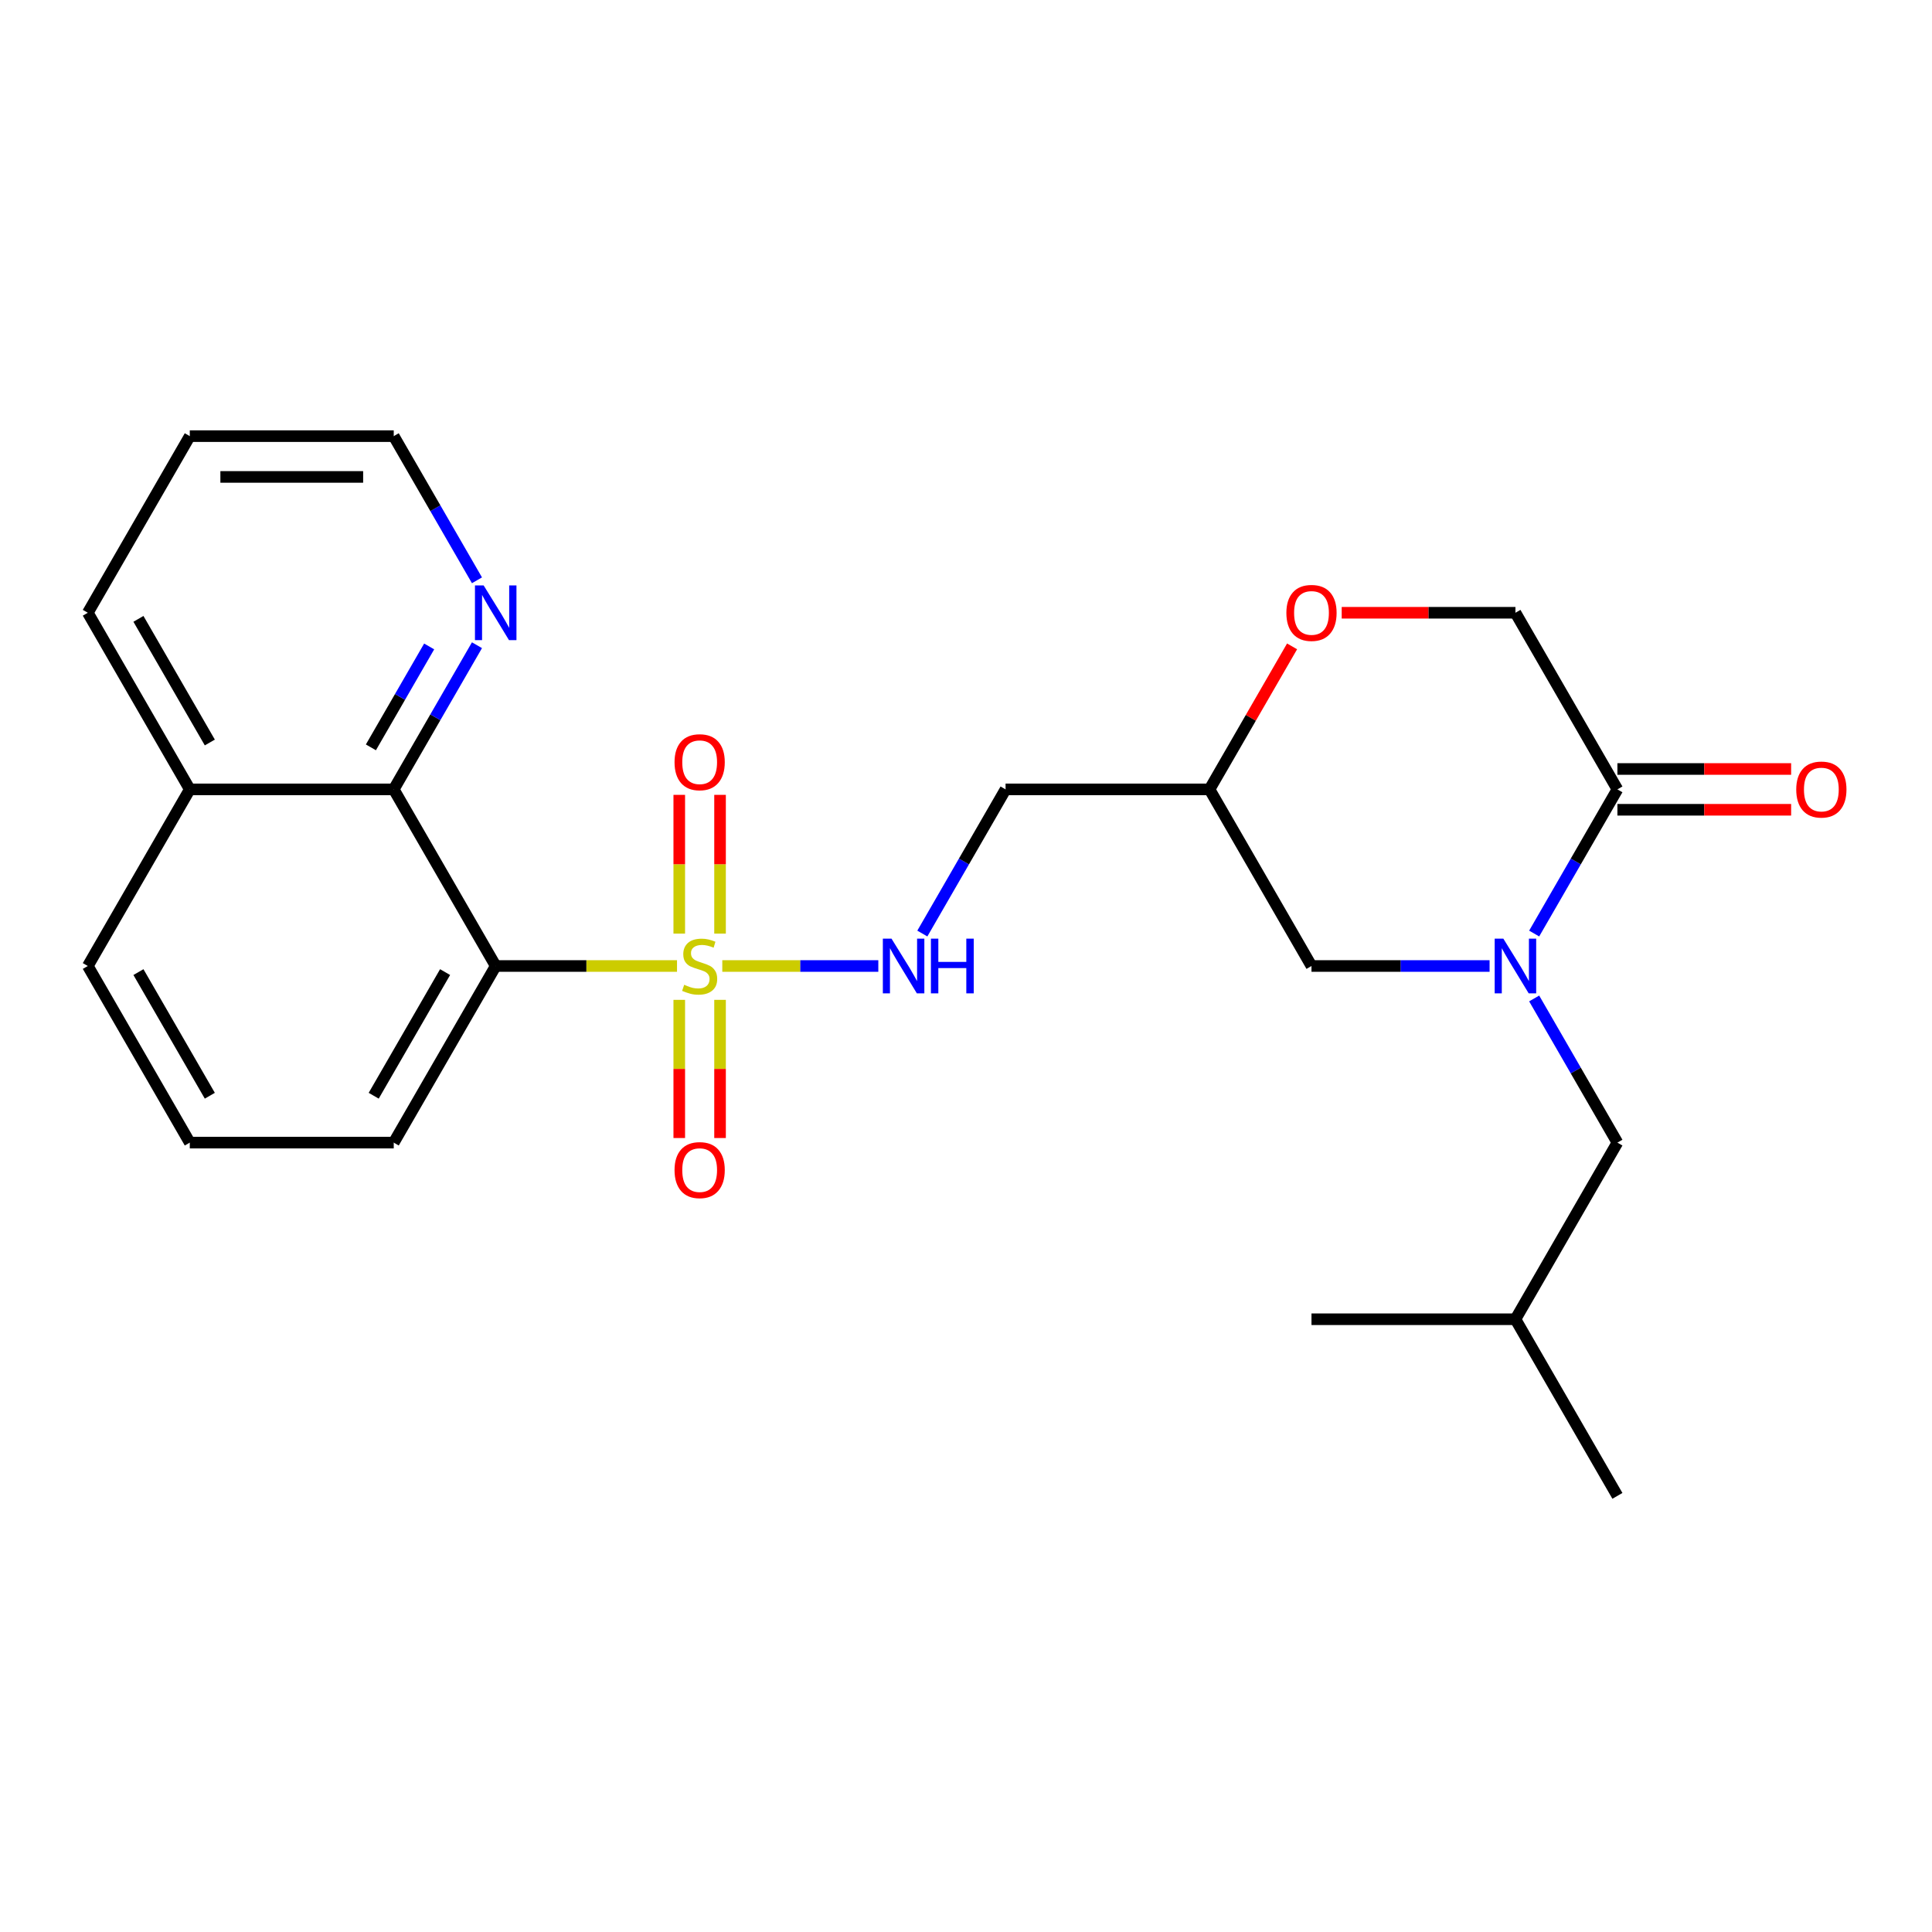 <?xml version='1.0' encoding='iso-8859-1'?>
<svg version='1.1' baseProfile='full'
              xmlns='http://www.w3.org/2000/svg'
                      xmlns:rdkit='http://www.rdkit.org/xml'
                      xmlns:xlink='http://www.w3.org/1999/xlink'
                  xml:space='preserve'
width='1000px' height='1000px' viewBox='0 0 1000 1000'>
<!-- END OF HEADER -->
<rect style='opacity:1.0;fill:#FFFFFF;stroke:none' width='1000' height='1000' x='0' y='0'> </rect>
<path class='bond-0' d='M 350.421,500 L 303.499,500' style='fill:none;fill-rule:evenodd;stroke:#CCCC00;stroke-width:6px;stroke-linecap:butt;stroke-linejoin:miter;stroke-opacity:1' />
<path class='bond-0' d='M 303.499,500 L 256.578,500' style='fill:none;fill-rule:evenodd;stroke:#000000;stroke-width:6px;stroke-linecap:butt;stroke-linejoin:miter;stroke-opacity:1' />
<path class='bond-4' d='M 373.859,500 L 414.237,500' style='fill:none;fill-rule:evenodd;stroke:#CCCC00;stroke-width:6px;stroke-linecap:butt;stroke-linejoin:miter;stroke-opacity:1' />
<path class='bond-4' d='M 414.237,500 L 454.615,500' style='fill:none;fill-rule:evenodd;stroke:#0000FF;stroke-width:6px;stroke-linecap:butt;stroke-linejoin:miter;stroke-opacity:1' />
<path class='bond-5' d='M 351.584,517.519 L 351.584,553.28' style='fill:none;fill-rule:evenodd;stroke:#CCCC00;stroke-width:6px;stroke-linecap:butt;stroke-linejoin:miter;stroke-opacity:1' />
<path class='bond-5' d='M 351.584,553.28 L 351.584,589.041' style='fill:none;fill-rule:evenodd;stroke:#FF0000;stroke-width:6px;stroke-linecap:butt;stroke-linejoin:miter;stroke-opacity:1' />
<path class='bond-5' d='M 372.696,517.519 L 372.696,553.28' style='fill:none;fill-rule:evenodd;stroke:#CCCC00;stroke-width:6px;stroke-linecap:butt;stroke-linejoin:miter;stroke-opacity:1' />
<path class='bond-5' d='M 372.696,553.28 L 372.696,589.041' style='fill:none;fill-rule:evenodd;stroke:#FF0000;stroke-width:6px;stroke-linecap:butt;stroke-linejoin:miter;stroke-opacity:1' />
<path class='bond-6' d='M 372.696,483.241 L 372.696,447.33' style='fill:none;fill-rule:evenodd;stroke:#CCCC00;stroke-width:6px;stroke-linecap:butt;stroke-linejoin:miter;stroke-opacity:1' />
<path class='bond-6' d='M 372.696,447.33 L 372.696,411.418' style='fill:none;fill-rule:evenodd;stroke:#FF0000;stroke-width:6px;stroke-linecap:butt;stroke-linejoin:miter;stroke-opacity:1' />
<path class='bond-6' d='M 351.584,483.241 L 351.584,447.33' style='fill:none;fill-rule:evenodd;stroke:#CCCC00;stroke-width:6px;stroke-linecap:butt;stroke-linejoin:miter;stroke-opacity:1' />
<path class='bond-6' d='M 351.584,447.33 L 351.584,411.418' style='fill:none;fill-rule:evenodd;stroke:#FF0000;stroke-width:6px;stroke-linecap:butt;stroke-linejoin:miter;stroke-opacity:1' />
<path class='bond-3' d='M 256.578,500 L 203.797,408.581' style='fill:none;fill-rule:evenodd;stroke:#000000;stroke-width:6px;stroke-linecap:butt;stroke-linejoin:miter;stroke-opacity:1' />
<path class='bond-16' d='M 256.578,500 L 203.797,591.419' style='fill:none;fill-rule:evenodd;stroke:#000000;stroke-width:6px;stroke-linecap:butt;stroke-linejoin:miter;stroke-opacity:1' />
<path class='bond-16' d='M 230.377,503.157 L 193.43,567.15' style='fill:none;fill-rule:evenodd;stroke:#000000;stroke-width:6px;stroke-linecap:butt;stroke-linejoin:miter;stroke-opacity:1' />
<path class='bond-1' d='M 771.008,500 L 724.916,500' style='fill:none;fill-rule:evenodd;stroke:#0000FF;stroke-width:6px;stroke-linecap:butt;stroke-linejoin:miter;stroke-opacity:1' />
<path class='bond-1' d='M 724.916,500 L 678.825,500' style='fill:none;fill-rule:evenodd;stroke:#000000;stroke-width:6px;stroke-linecap:butt;stroke-linejoin:miter;stroke-opacity:1' />
<path class='bond-2' d='M 794.086,483.201 L 815.627,445.891' style='fill:none;fill-rule:evenodd;stroke:#0000FF;stroke-width:6px;stroke-linecap:butt;stroke-linejoin:miter;stroke-opacity:1' />
<path class='bond-2' d='M 815.627,445.891 L 837.168,408.581' style='fill:none;fill-rule:evenodd;stroke:#000000;stroke-width:6px;stroke-linecap:butt;stroke-linejoin:miter;stroke-opacity:1' />
<path class='bond-10' d='M 794.086,516.799 L 815.627,554.109' style='fill:none;fill-rule:evenodd;stroke:#0000FF;stroke-width:6px;stroke-linecap:butt;stroke-linejoin:miter;stroke-opacity:1' />
<path class='bond-10' d='M 815.627,554.109 L 837.168,591.419' style='fill:none;fill-rule:evenodd;stroke:#000000;stroke-width:6px;stroke-linecap:butt;stroke-linejoin:miter;stroke-opacity:1' />
<path class='bond-14' d='M 837.168,419.137 L 882.129,419.137' style='fill:none;fill-rule:evenodd;stroke:#000000;stroke-width:6px;stroke-linecap:butt;stroke-linejoin:miter;stroke-opacity:1' />
<path class='bond-14' d='M 882.129,419.137 L 927.09,419.137' style='fill:none;fill-rule:evenodd;stroke:#FF0000;stroke-width:6px;stroke-linecap:butt;stroke-linejoin:miter;stroke-opacity:1' />
<path class='bond-14' d='M 837.168,398.025 L 882.129,398.025' style='fill:none;fill-rule:evenodd;stroke:#000000;stroke-width:6px;stroke-linecap:butt;stroke-linejoin:miter;stroke-opacity:1' />
<path class='bond-14' d='M 882.129,398.025 L 927.09,398.025' style='fill:none;fill-rule:evenodd;stroke:#FF0000;stroke-width:6px;stroke-linecap:butt;stroke-linejoin:miter;stroke-opacity:1' />
<path class='bond-26' d='M 837.168,408.581 L 784.387,317.162' style='fill:none;fill-rule:evenodd;stroke:#000000;stroke-width:6px;stroke-linecap:butt;stroke-linejoin:miter;stroke-opacity:1' />
<path class='bond-9' d='M 203.797,408.581 L 225.338,371.271' style='fill:none;fill-rule:evenodd;stroke:#000000;stroke-width:6px;stroke-linecap:butt;stroke-linejoin:miter;stroke-opacity:1' />
<path class='bond-9' d='M 225.338,371.271 L 246.879,333.961' style='fill:none;fill-rule:evenodd;stroke:#0000FF;stroke-width:6px;stroke-linecap:butt;stroke-linejoin:miter;stroke-opacity:1' />
<path class='bond-9' d='M 191.976,386.832 L 207.054,360.715' style='fill:none;fill-rule:evenodd;stroke:#000000;stroke-width:6px;stroke-linecap:butt;stroke-linejoin:miter;stroke-opacity:1' />
<path class='bond-9' d='M 207.054,360.715 L 222.133,334.598' style='fill:none;fill-rule:evenodd;stroke:#0000FF;stroke-width:6px;stroke-linecap:butt;stroke-linejoin:miter;stroke-opacity:1' />
<path class='bond-15' d='M 203.797,408.581 L 98.235,408.581' style='fill:none;fill-rule:evenodd;stroke:#000000;stroke-width:6px;stroke-linecap:butt;stroke-linejoin:miter;stroke-opacity:1' />
<path class='bond-13' d='M 477.4,483.201 L 498.941,445.891' style='fill:none;fill-rule:evenodd;stroke:#0000FF;stroke-width:6px;stroke-linecap:butt;stroke-linejoin:miter;stroke-opacity:1' />
<path class='bond-13' d='M 498.941,445.891 L 520.482,408.581' style='fill:none;fill-rule:evenodd;stroke:#000000;stroke-width:6px;stroke-linecap:butt;stroke-linejoin:miter;stroke-opacity:1' />
<path class='bond-7' d='M 668.78,334.561 L 647.412,371.571' style='fill:none;fill-rule:evenodd;stroke:#FF0000;stroke-width:6px;stroke-linecap:butt;stroke-linejoin:miter;stroke-opacity:1' />
<path class='bond-7' d='M 647.412,371.571 L 626.044,408.581' style='fill:none;fill-rule:evenodd;stroke:#000000;stroke-width:6px;stroke-linecap:butt;stroke-linejoin:miter;stroke-opacity:1' />
<path class='bond-12' d='M 694.464,317.162 L 739.425,317.162' style='fill:none;fill-rule:evenodd;stroke:#FF0000;stroke-width:6px;stroke-linecap:butt;stroke-linejoin:miter;stroke-opacity:1' />
<path class='bond-12' d='M 739.425,317.162 L 784.387,317.162' style='fill:none;fill-rule:evenodd;stroke:#000000;stroke-width:6px;stroke-linecap:butt;stroke-linejoin:miter;stroke-opacity:1' />
<path class='bond-8' d='M 678.825,500 L 626.044,408.581' style='fill:none;fill-rule:evenodd;stroke:#000000;stroke-width:6px;stroke-linecap:butt;stroke-linejoin:miter;stroke-opacity:1' />
<path class='bond-19' d='M 246.879,300.363 L 225.338,263.053' style='fill:none;fill-rule:evenodd;stroke:#0000FF;stroke-width:6px;stroke-linecap:butt;stroke-linejoin:miter;stroke-opacity:1' />
<path class='bond-19' d='M 225.338,263.053 L 203.797,225.743' style='fill:none;fill-rule:evenodd;stroke:#000000;stroke-width:6px;stroke-linecap:butt;stroke-linejoin:miter;stroke-opacity:1' />
<path class='bond-18' d='M 837.168,591.419 L 784.387,682.838' style='fill:none;fill-rule:evenodd;stroke:#000000;stroke-width:6px;stroke-linecap:butt;stroke-linejoin:miter;stroke-opacity:1' />
<path class='bond-11' d='M 626.044,408.581 L 520.482,408.581' style='fill:none;fill-rule:evenodd;stroke:#000000;stroke-width:6px;stroke-linecap:butt;stroke-linejoin:miter;stroke-opacity:1' />
<path class='bond-21' d='M 98.235,408.581 L 45.455,317.162' style='fill:none;fill-rule:evenodd;stroke:#000000;stroke-width:6px;stroke-linecap:butt;stroke-linejoin:miter;stroke-opacity:1' />
<path class='bond-21' d='M 108.602,384.312 L 71.656,320.318' style='fill:none;fill-rule:evenodd;stroke:#000000;stroke-width:6px;stroke-linecap:butt;stroke-linejoin:miter;stroke-opacity:1' />
<path class='bond-25' d='M 98.235,408.581 L 45.455,500' style='fill:none;fill-rule:evenodd;stroke:#000000;stroke-width:6px;stroke-linecap:butt;stroke-linejoin:miter;stroke-opacity:1' />
<path class='bond-17' d='M 203.797,591.419 L 98.235,591.419' style='fill:none;fill-rule:evenodd;stroke:#000000;stroke-width:6px;stroke-linecap:butt;stroke-linejoin:miter;stroke-opacity:1' />
<path class='bond-20' d='M 98.235,591.419 L 45.455,500' style='fill:none;fill-rule:evenodd;stroke:#000000;stroke-width:6px;stroke-linecap:butt;stroke-linejoin:miter;stroke-opacity:1' />
<path class='bond-20' d='M 108.602,567.15 L 71.656,503.157' style='fill:none;fill-rule:evenodd;stroke:#000000;stroke-width:6px;stroke-linecap:butt;stroke-linejoin:miter;stroke-opacity:1' />
<path class='bond-22' d='M 784.387,682.838 L 837.168,774.257' style='fill:none;fill-rule:evenodd;stroke:#000000;stroke-width:6px;stroke-linecap:butt;stroke-linejoin:miter;stroke-opacity:1' />
<path class='bond-23' d='M 784.387,682.838 L 678.825,682.838' style='fill:none;fill-rule:evenodd;stroke:#000000;stroke-width:6px;stroke-linecap:butt;stroke-linejoin:miter;stroke-opacity:1' />
<path class='bond-27' d='M 203.797,225.743 L 98.235,225.743' style='fill:none;fill-rule:evenodd;stroke:#000000;stroke-width:6px;stroke-linecap:butt;stroke-linejoin:miter;stroke-opacity:1' />
<path class='bond-27' d='M 187.963,246.855 L 114.07,246.855' style='fill:none;fill-rule:evenodd;stroke:#000000;stroke-width:6px;stroke-linecap:butt;stroke-linejoin:miter;stroke-opacity:1' />
<path class='bond-24' d='M 45.455,317.162 L 98.235,225.743' style='fill:none;fill-rule:evenodd;stroke:#000000;stroke-width:6px;stroke-linecap:butt;stroke-linejoin:miter;stroke-opacity:1' />
<path  class='atom-0' d='M 354.14 509.72
Q 354.46 509.84, 355.78 510.4
Q 357.1 510.96, 358.54 511.32
Q 360.02 511.64, 361.46 511.64
Q 364.14 511.64, 365.7 510.36
Q 367.26 509.04, 367.26 506.76
Q 367.26 505.2, 366.46 504.24
Q 365.7 503.28, 364.5 502.76
Q 363.3 502.24, 361.3 501.64
Q 358.78 500.88, 357.26 500.16
Q 355.78 499.44, 354.7 497.92
Q 353.66 496.4, 353.66 493.84
Q 353.66 490.28, 356.06 488.08
Q 358.5 485.88, 363.3 485.88
Q 366.58 485.88, 370.3 487.44
L 369.38 490.52
Q 365.98 489.12, 363.42 489.12
Q 360.66 489.12, 359.14 490.28
Q 357.62 491.4, 357.66 493.36
Q 357.66 494.88, 358.42 495.8
Q 359.22 496.72, 360.34 497.24
Q 361.5 497.76, 363.42 498.36
Q 365.98 499.16, 367.5 499.96
Q 369.02 500.76, 370.1 502.4
Q 371.22 504, 371.22 506.76
Q 371.22 510.68, 368.58 512.8
Q 365.98 514.88, 361.62 514.88
Q 359.1 514.88, 357.18 514.32
Q 355.3 513.8, 353.06 512.88
L 354.14 509.72
' fill='#CCCC00'/>
<path  class='atom-2' d='M 778.127 485.84
L 787.407 500.84
Q 788.327 502.32, 789.807 505
Q 791.287 507.68, 791.367 507.84
L 791.367 485.84
L 795.127 485.84
L 795.127 514.16
L 791.247 514.16
L 781.287 497.76
Q 780.127 495.84, 778.887 493.64
Q 777.687 491.44, 777.327 490.76
L 777.327 514.16
L 773.647 514.16
L 773.647 485.84
L 778.127 485.84
' fill='#0000FF'/>
<path  class='atom-5' d='M 461.441 485.84
L 470.721 500.84
Q 471.641 502.32, 473.121 505
Q 474.601 507.68, 474.681 507.84
L 474.681 485.84
L 478.441 485.84
L 478.441 514.16
L 474.561 514.16
L 464.601 497.76
Q 463.441 495.84, 462.201 493.64
Q 461.001 491.44, 460.641 490.76
L 460.641 514.16
L 456.961 514.16
L 456.961 485.84
L 461.441 485.84
' fill='#0000FF'/>
<path  class='atom-5' d='M 481.841 485.84
L 485.681 485.84
L 485.681 497.88
L 500.161 497.88
L 500.161 485.84
L 504.001 485.84
L 504.001 514.16
L 500.161 514.16
L 500.161 501.08
L 485.681 501.08
L 485.681 514.16
L 481.841 514.16
L 481.841 485.84
' fill='#0000FF'/>
<path  class='atom-6' d='M 349.14 605.642
Q 349.14 598.842, 352.5 595.042
Q 355.86 591.242, 362.14 591.242
Q 368.42 591.242, 371.78 595.042
Q 375.14 598.842, 375.14 605.642
Q 375.14 612.522, 371.74 616.442
Q 368.34 620.322, 362.14 620.322
Q 355.9 620.322, 352.5 616.442
Q 349.14 612.562, 349.14 605.642
M 362.14 617.122
Q 366.46 617.122, 368.78 614.242
Q 371.14 611.322, 371.14 605.642
Q 371.14 600.082, 368.78 597.282
Q 366.46 594.442, 362.14 594.442
Q 357.82 594.442, 355.46 597.242
Q 353.14 600.042, 353.14 605.642
Q 353.14 611.362, 355.46 614.242
Q 357.82 617.122, 362.14 617.122
' fill='#FF0000'/>
<path  class='atom-7' d='M 349.14 394.518
Q 349.14 387.718, 352.5 383.918
Q 355.86 380.118, 362.14 380.118
Q 368.42 380.118, 371.78 383.918
Q 375.14 387.718, 375.14 394.518
Q 375.14 401.398, 371.74 405.318
Q 368.34 409.198, 362.14 409.198
Q 355.9 409.198, 352.5 405.318
Q 349.14 401.438, 349.14 394.518
M 362.14 405.998
Q 366.46 405.998, 368.78 403.118
Q 371.14 400.198, 371.14 394.518
Q 371.14 388.958, 368.78 386.158
Q 366.46 383.318, 362.14 383.318
Q 357.82 383.318, 355.46 386.118
Q 353.14 388.918, 353.14 394.518
Q 353.14 400.238, 355.46 403.118
Q 357.82 405.998, 362.14 405.998
' fill='#FF0000'/>
<path  class='atom-8' d='M 665.825 317.242
Q 665.825 310.442, 669.185 306.642
Q 672.545 302.842, 678.825 302.842
Q 685.105 302.842, 688.465 306.642
Q 691.825 310.442, 691.825 317.242
Q 691.825 324.122, 688.425 328.042
Q 685.025 331.922, 678.825 331.922
Q 672.585 331.922, 669.185 328.042
Q 665.825 324.162, 665.825 317.242
M 678.825 328.722
Q 683.145 328.722, 685.465 325.842
Q 687.825 322.922, 687.825 317.242
Q 687.825 311.682, 685.465 308.882
Q 683.145 306.042, 678.825 306.042
Q 674.505 306.042, 672.145 308.842
Q 669.825 311.642, 669.825 317.242
Q 669.825 322.962, 672.145 325.842
Q 674.505 328.722, 678.825 328.722
' fill='#FF0000'/>
<path  class='atom-10' d='M 250.318 303.002
L 259.598 318.002
Q 260.518 319.482, 261.998 322.162
Q 263.478 324.842, 263.558 325.002
L 263.558 303.002
L 267.318 303.002
L 267.318 331.322
L 263.438 331.322
L 253.478 314.922
Q 252.318 313.002, 251.078 310.802
Q 249.878 308.602, 249.518 307.922
L 249.518 331.322
L 245.838 331.322
L 245.838 303.002
L 250.318 303.002
' fill='#0000FF'/>
<path  class='atom-15' d='M 929.729 408.661
Q 929.729 401.861, 933.089 398.061
Q 936.449 394.261, 942.729 394.261
Q 949.009 394.261, 952.369 398.061
Q 955.729 401.861, 955.729 408.661
Q 955.729 415.541, 952.329 419.461
Q 948.929 423.341, 942.729 423.341
Q 936.489 423.341, 933.089 419.461
Q 929.729 415.581, 929.729 408.661
M 942.729 420.141
Q 947.049 420.141, 949.369 417.261
Q 951.729 414.341, 951.729 408.661
Q 951.729 403.101, 949.369 400.301
Q 947.049 397.461, 942.729 397.461
Q 938.409 397.461, 936.049 400.261
Q 933.729 403.061, 933.729 408.661
Q 933.729 414.381, 936.049 417.261
Q 938.409 420.141, 942.729 420.141
' fill='#FF0000'/>
</svg>
